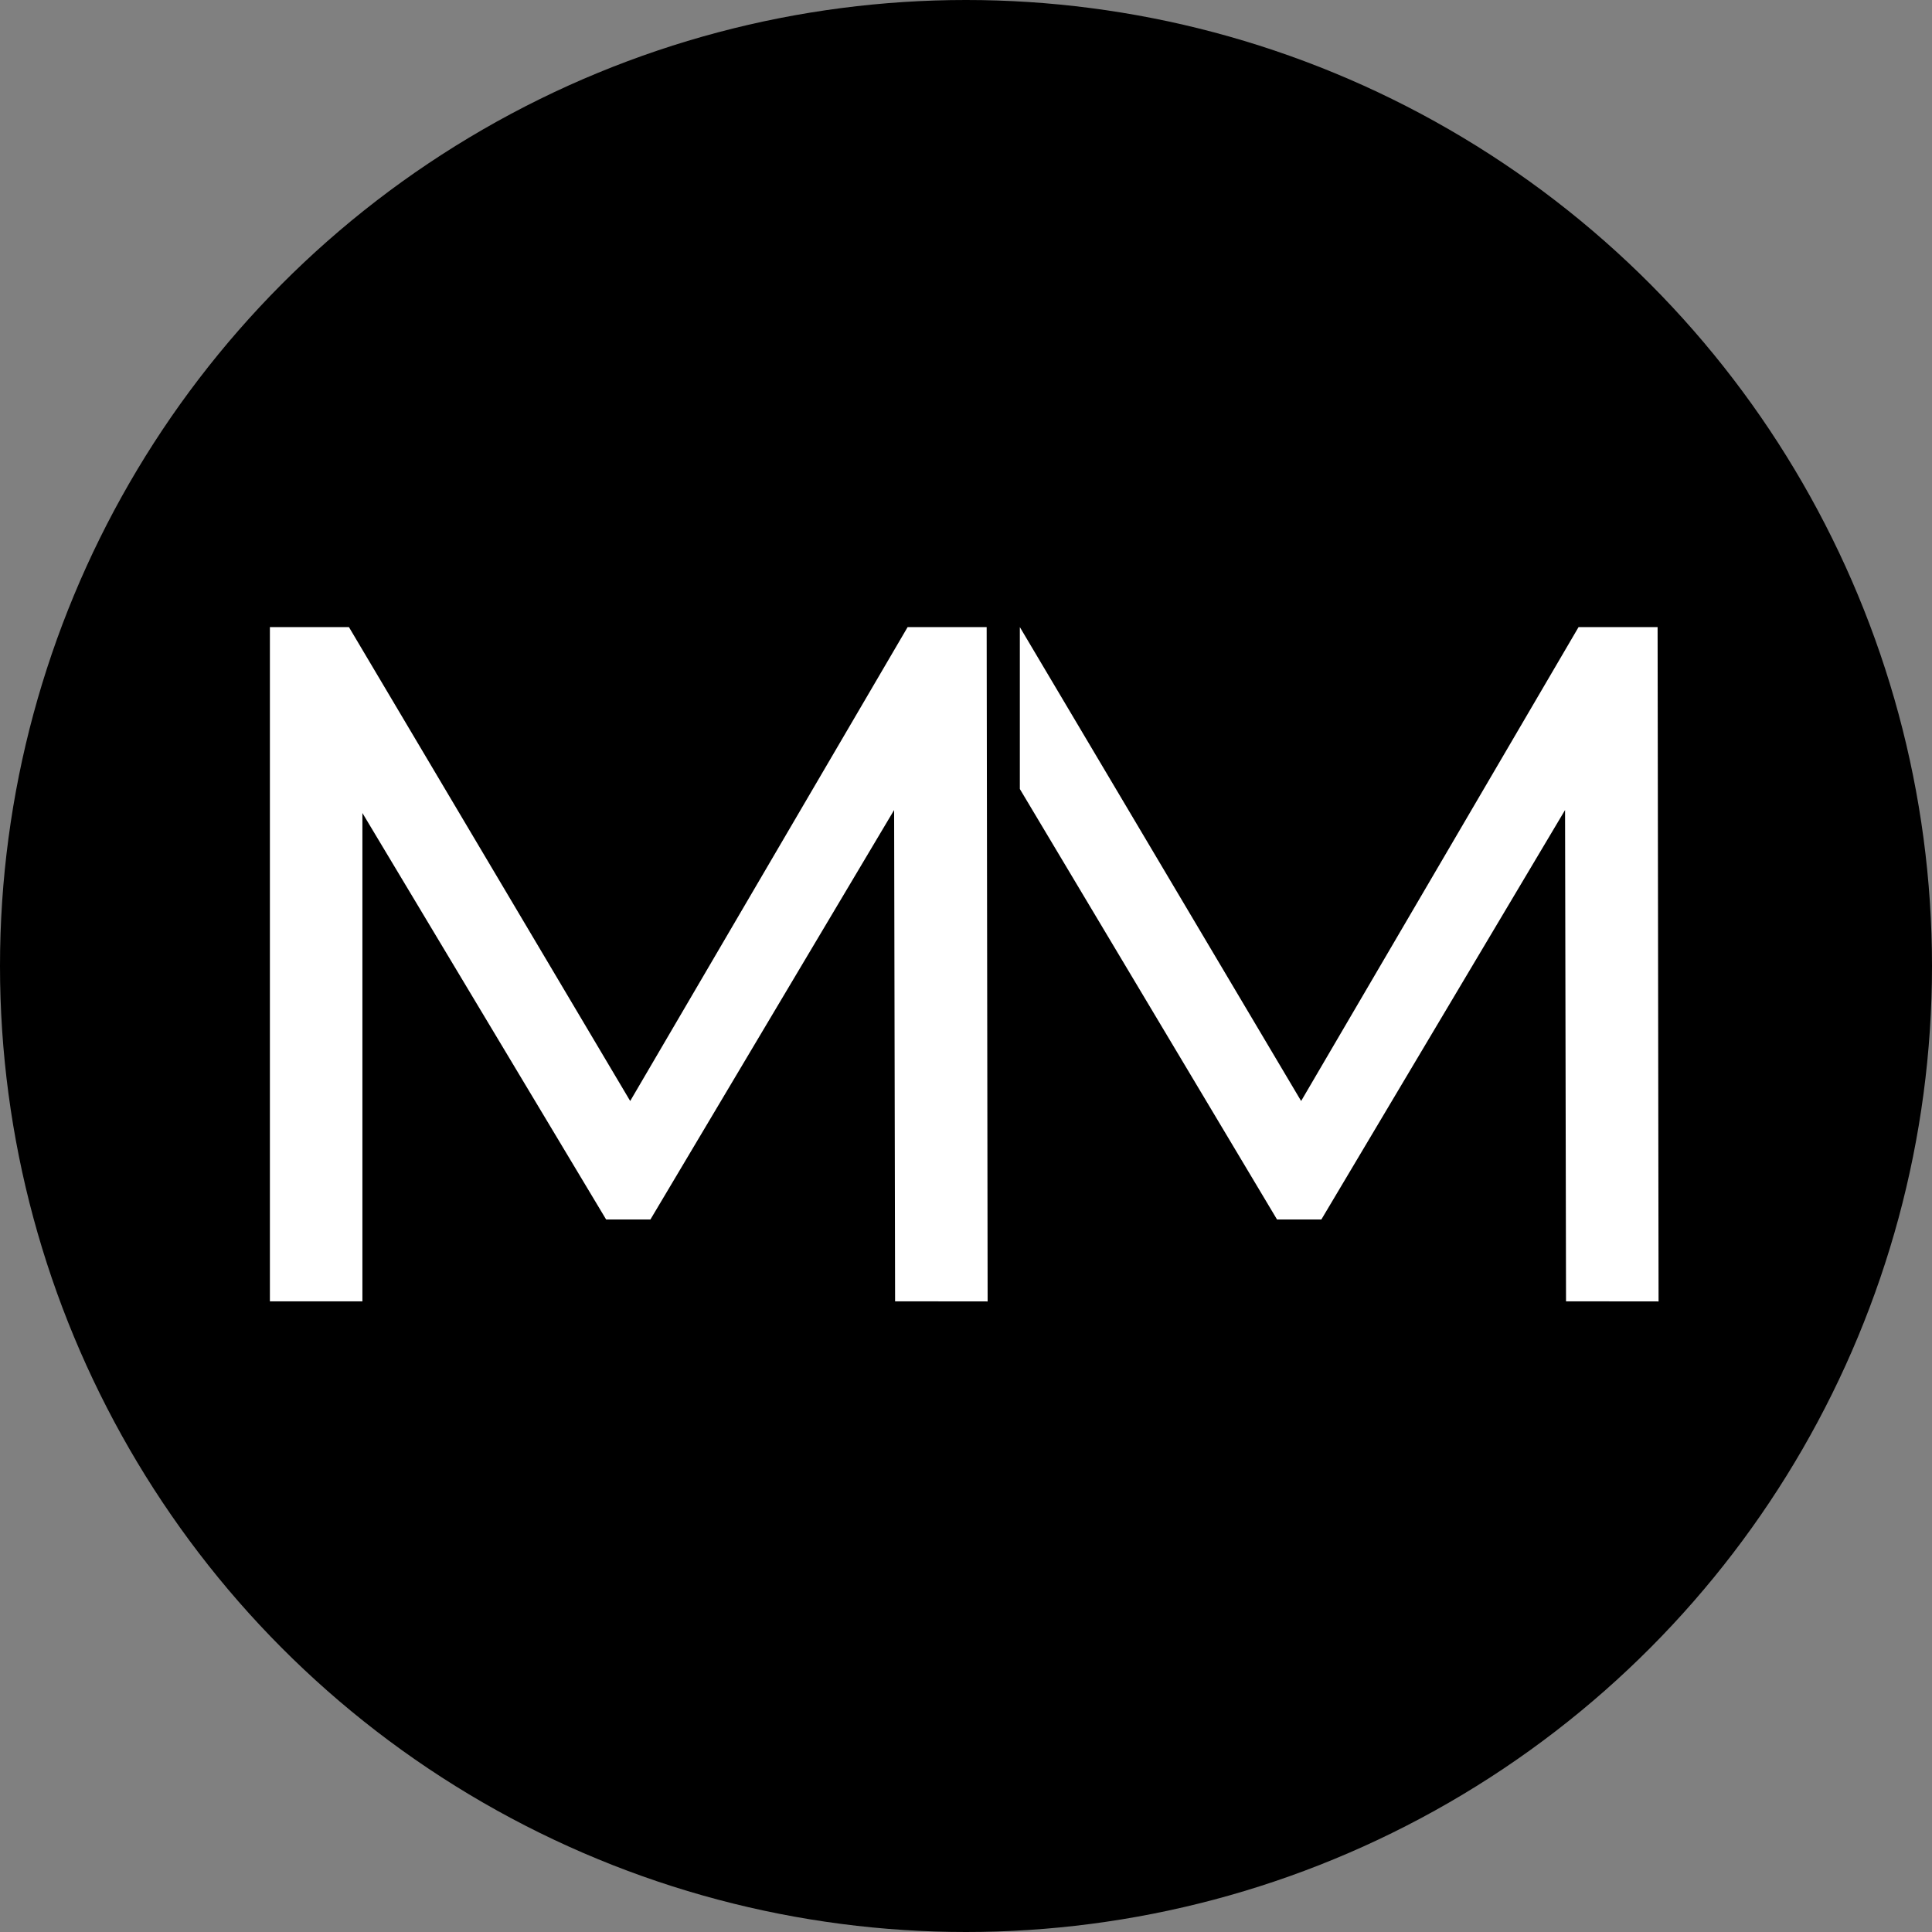 <svg id="Logo" data-name="Logo" xmlns="http://www.w3.org/2000/svg" viewBox="0 0 1197.78 1197.78">
<rect x="0" y="0" width="1197.78" height="1197.78" fill="#808080" stroke="none"/>
<defs><style>.cls-1{fill:#000;}.cls-2{fill:#fff;}</style></defs>
<title>Miha Meglic Logo</title>
<circle class="cls-1" cx="598.89" cy="598.89" r="598.89"/>
<path class="cls-2" d="M557.15,809l-.6-304.59L405.46,758.26H378l-151.1-252V809H169.55V391h49L392.92,684.81,564.92,391h49l.6,418.06Z" transform="translate(-2.22 -2.22)"/>
<path class="cls-2" d="M973.11,809l-.6-304.59L821.42,758.26H793.94L634.49,491.37V391L808.88,684.81,980.88,391h49l.6,418.06Z" transform="translate(-2.22 -2.22)"/>
</svg>